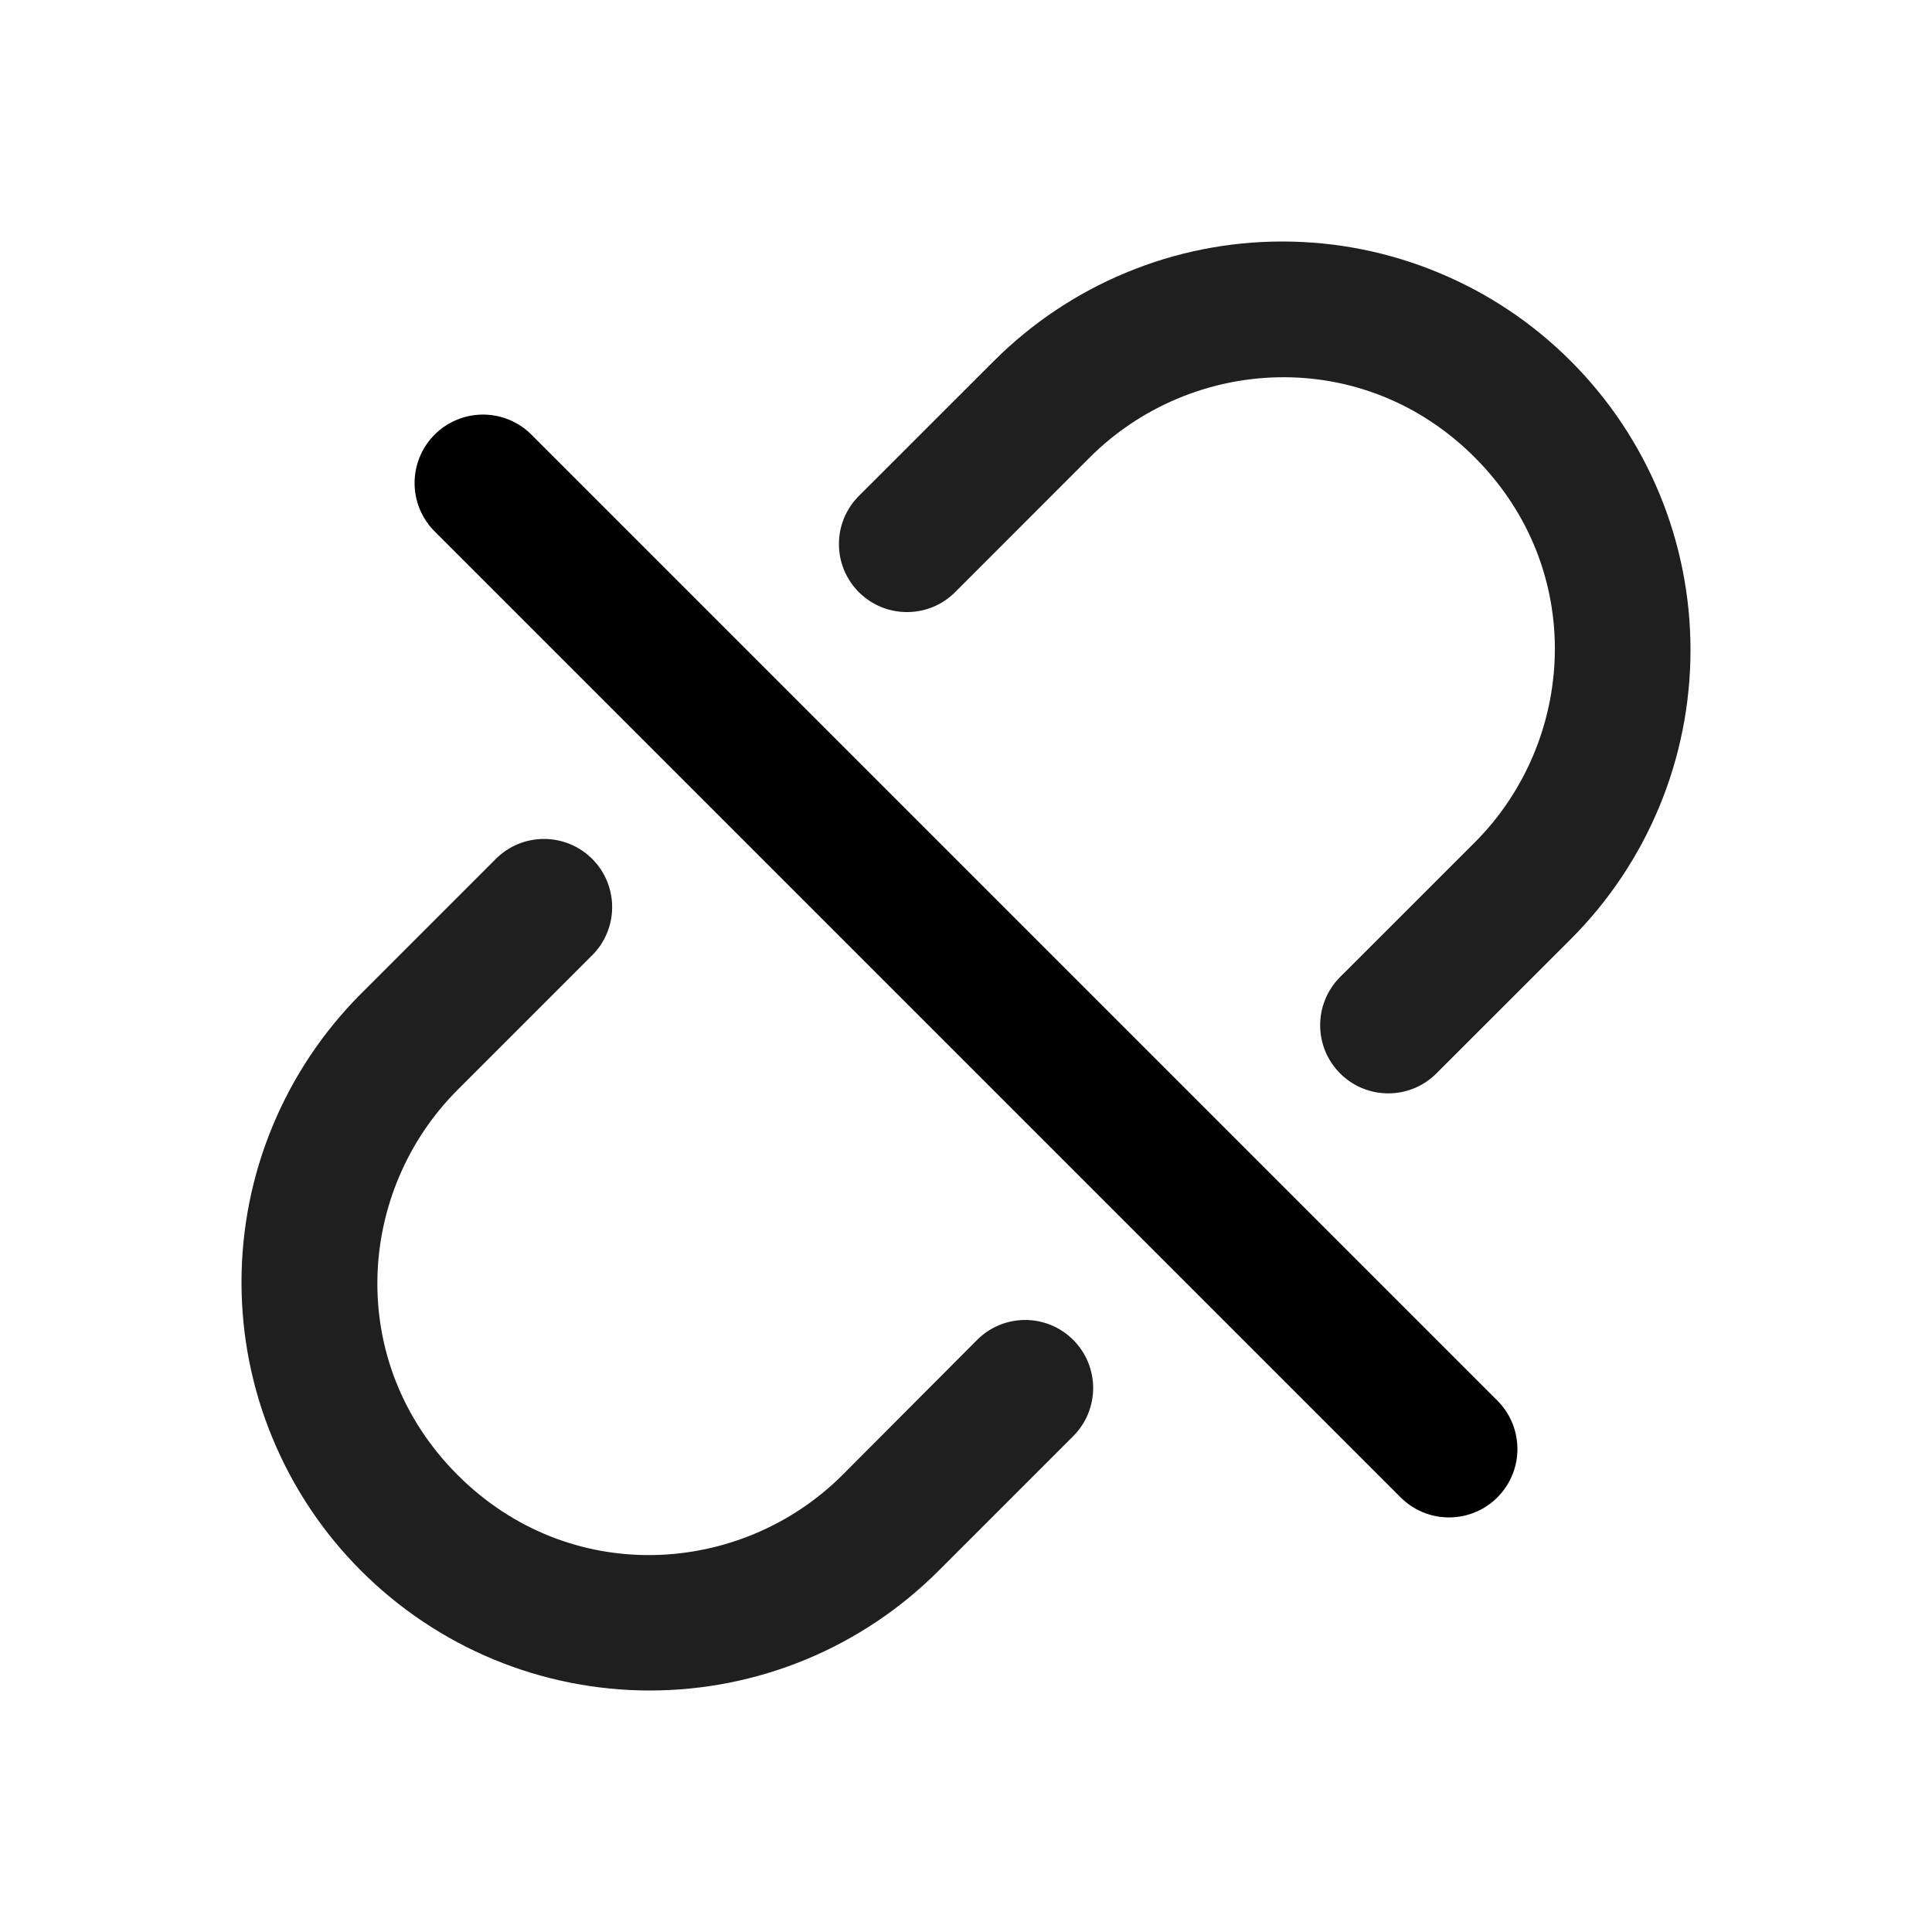 <svg width="24" height="24" viewBox="0 0 24 24" fill="none" xmlns="http://www.w3.org/2000/svg">
<path d="M19.515 4.488C19.045 4.016 18.486 3.642 17.87 3.387C17.255 3.131 16.595 3 15.929 3C15.263 3 14.603 3.131 13.988 3.387C13.373 3.642 12.814 4.016 12.343 4.488L10.669 6.161C10.339 6.491 10.339 7.026 10.669 7.356C10.999 7.686 11.535 7.686 11.865 7.356L13.538 5.682C14.799 4.422 16.927 4.288 18.32 5.682C19.713 7.077 19.579 9.204 18.32 10.465L16.647 12.137C16.317 12.468 16.317 13.004 16.647 13.334C16.978 13.665 17.514 13.665 17.844 13.334L19.517 11.662C20.467 10.71 21 9.42 21 8.075C21 6.729 20.466 5.439 19.515 4.488ZM10.466 18.322C9.205 19.582 7.077 19.716 5.684 18.322C4.289 16.926 4.424 14.799 5.684 13.539L7.356 11.867C7.687 11.537 7.687 11.001 7.357 10.67C7.026 10.339 6.489 10.339 6.159 10.67L4.487 12.342C4.016 12.813 3.642 13.372 3.387 13.987C3.131 14.602 3 15.262 3 15.928C3 16.594 3.131 17.254 3.387 17.869C3.642 18.485 4.016 19.044 4.487 19.514C4.958 19.985 5.517 20.359 6.132 20.614C6.747 20.869 7.407 21 8.072 21C8.738 21 9.398 20.869 10.013 20.614C10.628 20.359 11.187 19.985 11.658 19.514L13.332 17.84C13.662 17.51 13.662 16.975 13.332 16.645C13.002 16.314 12.466 16.315 12.137 16.646L10.466 18.322Z" fill="#1F1F1F"/>
<path d="M6 6L18 18" stroke="black" stroke-width="1.7" stroke-linecap="round"/>
</svg>
